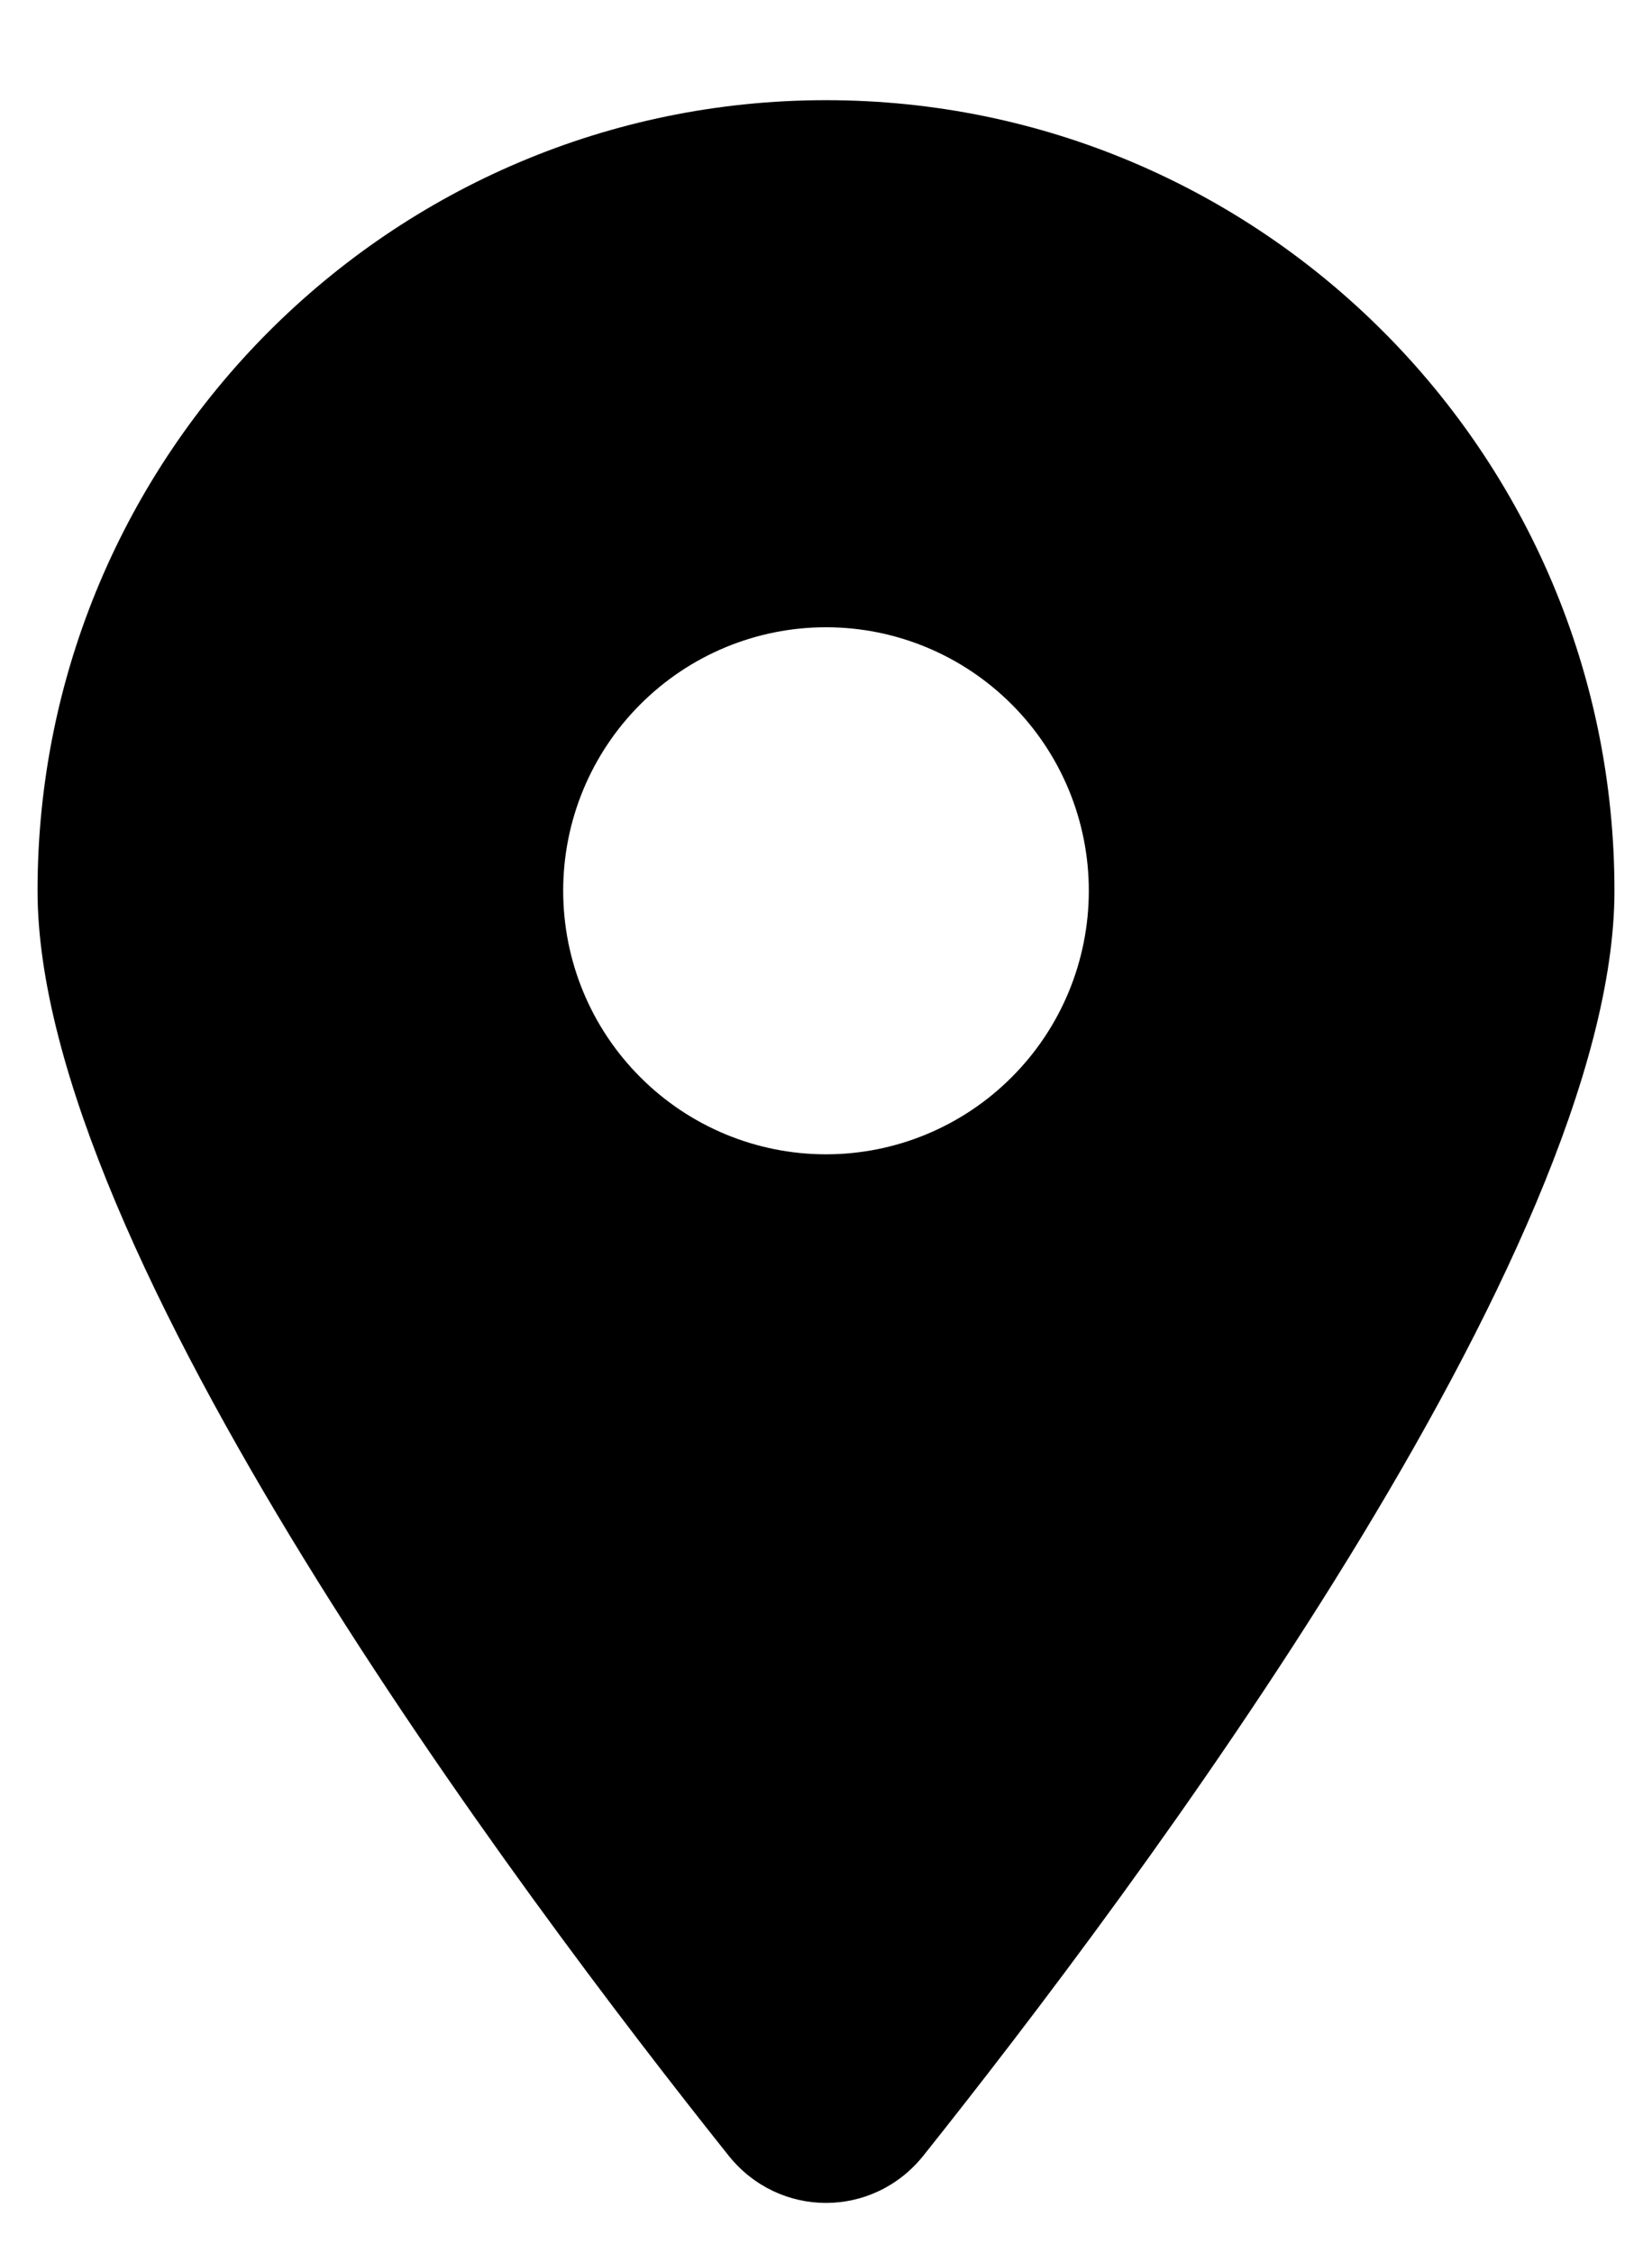 <svg width="11" height="15" viewBox="0 0 11 15" fill="none" xmlns="http://www.w3.org/2000/svg">
<path d="M6.148 14.352C7.551 12.592 10.75 8.326 10.75 5.93C10.75 3.024 8.398 0.667 5.5 0.667C2.602 0.667 0.25 3.024 0.25 5.93C0.25 8.326 3.449 12.592 4.852 14.352C5.188 14.771 5.812 14.771 6.148 14.352ZM5.5 4.176C5.964 4.176 6.409 4.361 6.737 4.69C7.066 5.019 7.25 5.465 7.25 5.93C7.25 6.396 7.066 6.842 6.737 7.171C6.409 7.5 5.964 7.685 5.5 7.685C5.036 7.685 4.591 7.5 4.263 7.171C3.934 6.842 3.75 6.396 3.75 5.93C3.75 5.465 3.934 5.019 4.263 4.69C4.591 4.361 5.036 4.176 5.5 4.176Z" fill="black"/>
</svg>
